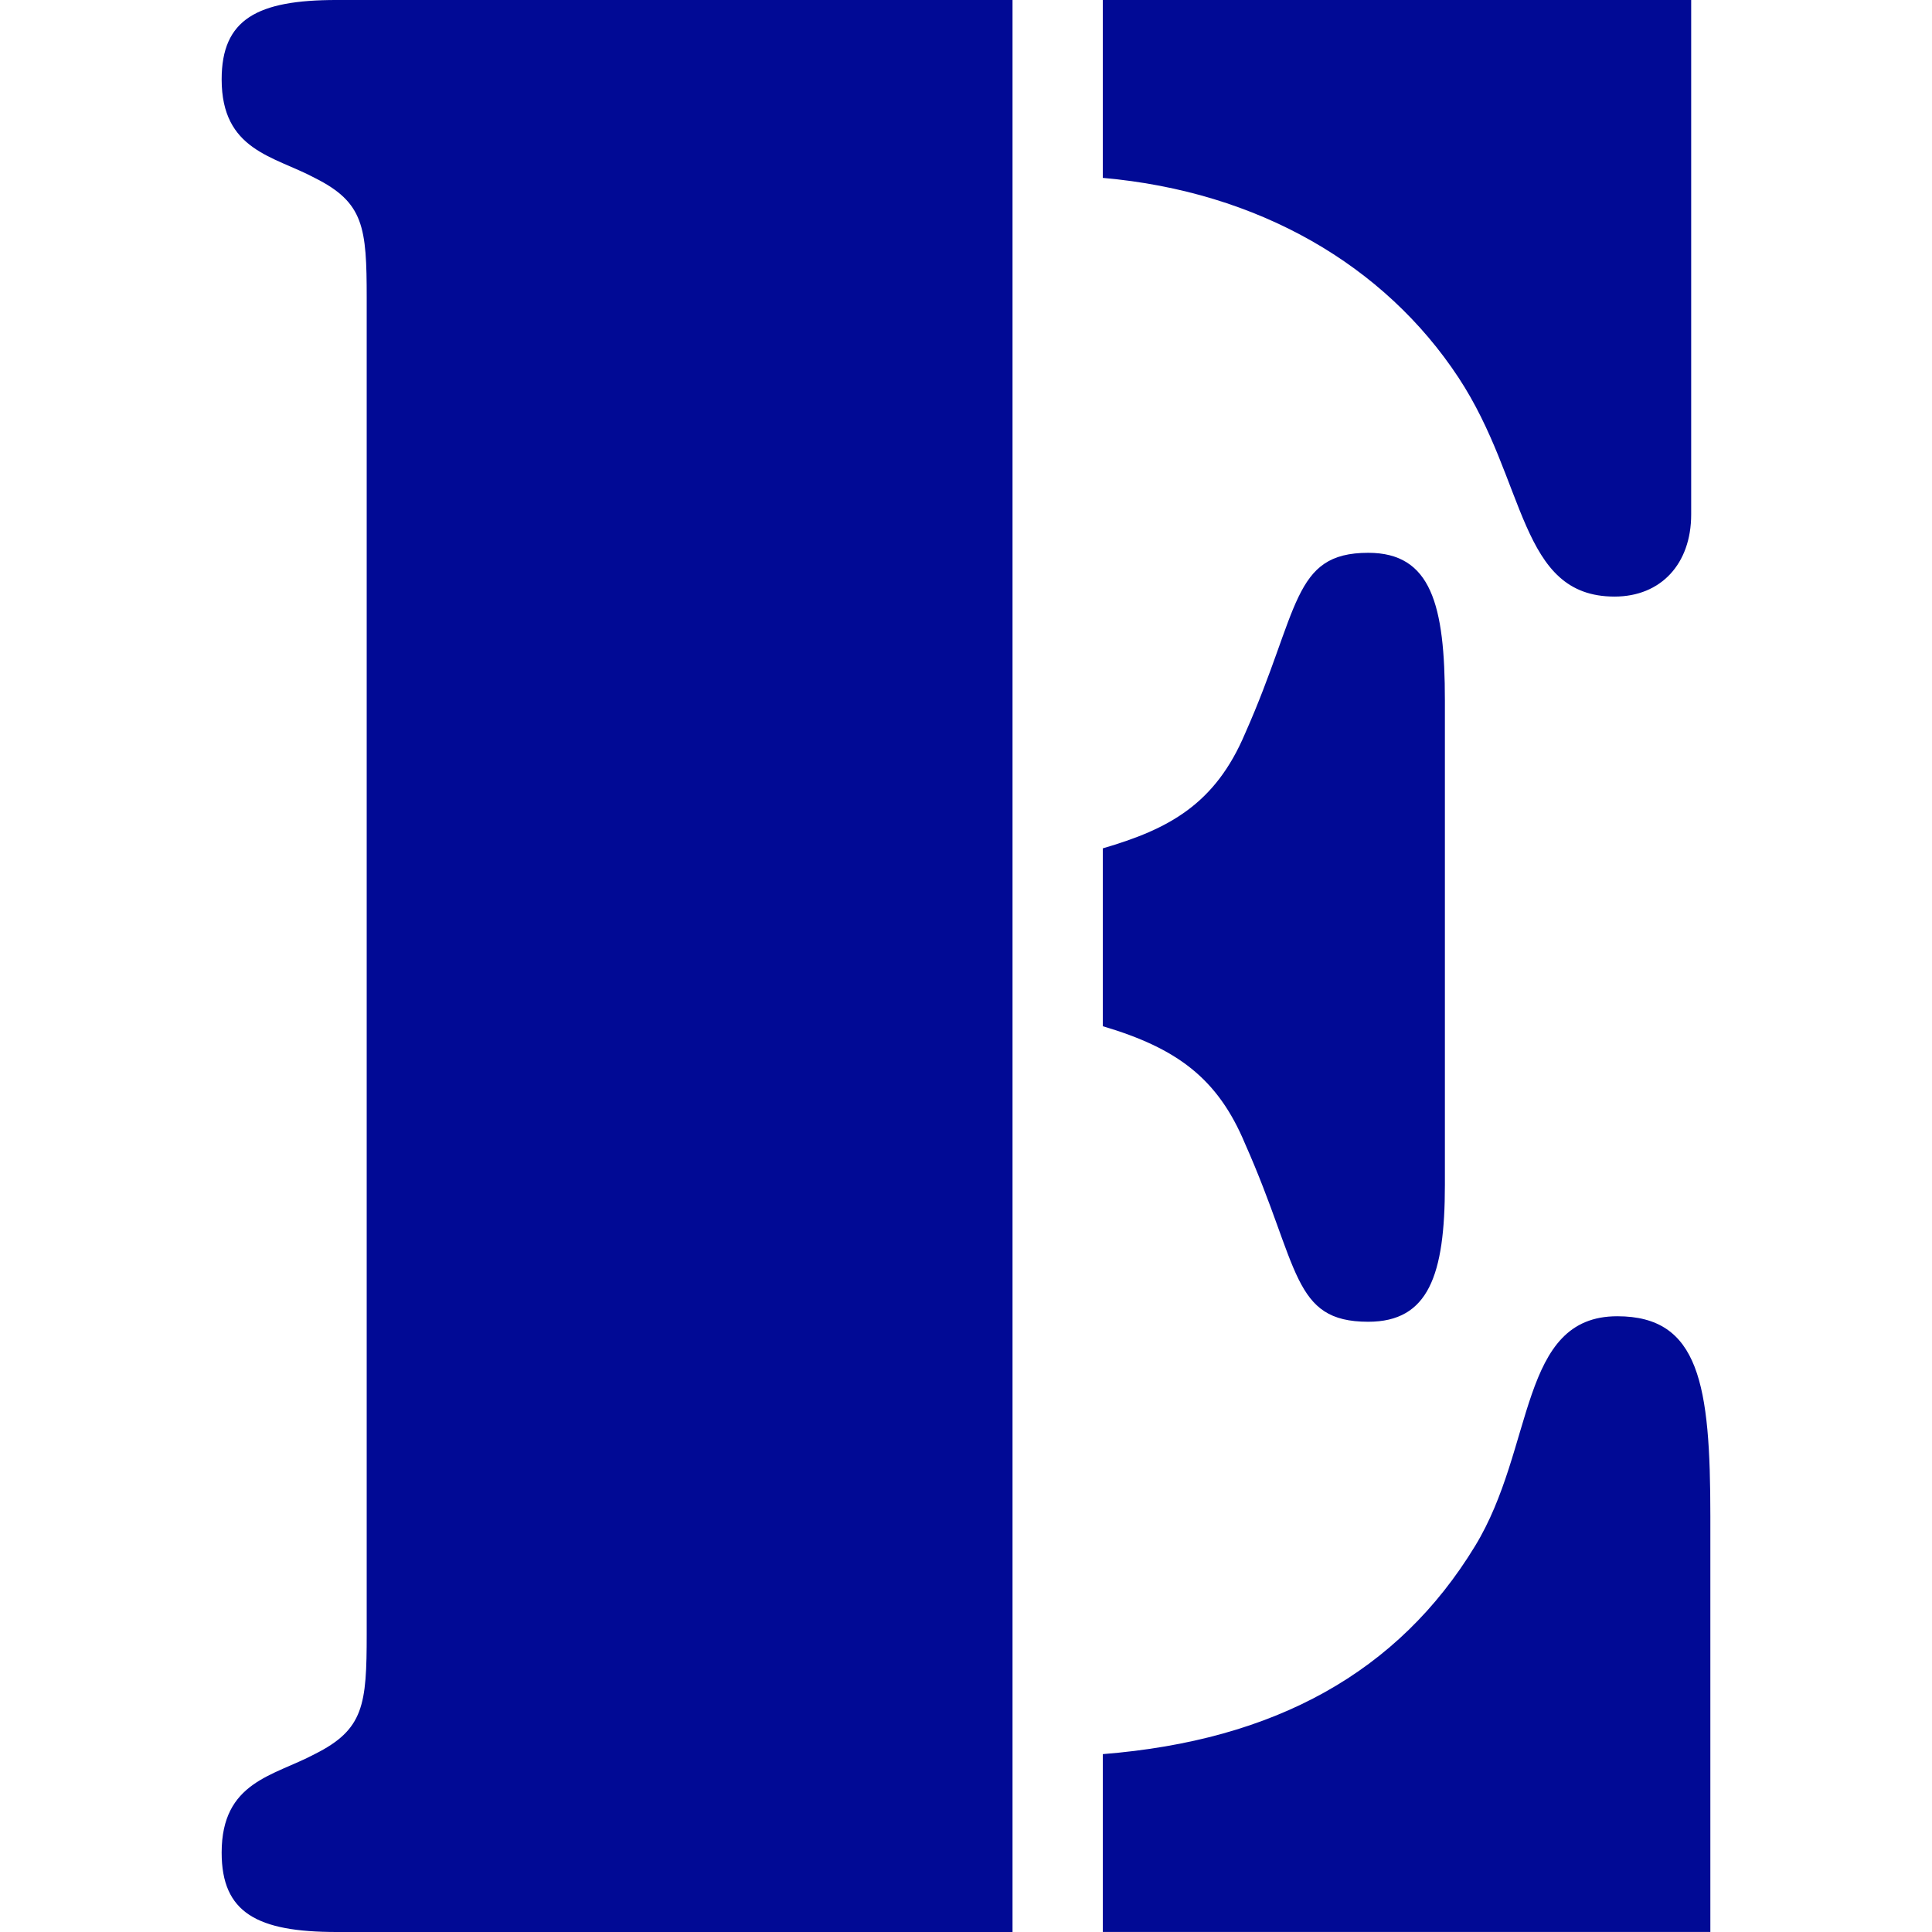 <?xml version="1.0" encoding="UTF-8"?>
<svg id="_レイヤー_2" data-name="レイヤー 2" xmlns="http://www.w3.org/2000/svg" viewBox="0 0 512 512">
  <defs>
    <style>
      .cls-1 {
        fill: none;
      }

      .cls-2 {
        fill: #010a95;
      }
    </style>
  </defs>
  <g id="_レイヤー_1-2" data-name="レイヤー 1">
    <rect class="cls-1" width="512" height="512"/>
    <path class="cls-2" d="M58.74,490.97c0-18.85,13.78-20.3,24.66-26.11,13.05-6.53,13.78-13.05,13.78-31.91V79.05c0-18.86-.73-25.38-13.78-31.91-10.88-5.8-24.66-7.25-24.66-26.11,0-15.95,9.43-21.03,30.46-21.03h179.13v512H89.2c-21.03,0-30.46-5.08-30.46-21.03ZM448.18,0v136.34c0,13.05-7.98,21.76-20.31,21.76-25.38,0-23.21-30.46-41.34-58.02-19.58-29.73-52.94-49.31-94.28-52.94V0h155.92ZM292.26,224.82c17.4-5.08,29.73-11.6,37.71-30.46,14.5-32.63,12.33-47.86,32.63-47.86,16.68,0,20.31,13.78,20.31,39.16v128.36c0,23.93-4.35,36.26-20.31,36.26-20.31,0-18.13-14.5-32.63-47.14-7.25-17.4-18.13-25.38-37.71-31.18v-47.14ZM292.26,464.86c45.69-3.63,78.32-21.76,98.63-55.12,15.95-26.11,11.6-60.92,37.71-60.92,21.76,0,24.66,18.13,24.66,52.94v110.23h-161v-47.14Z"/>
  </g>
</svg>